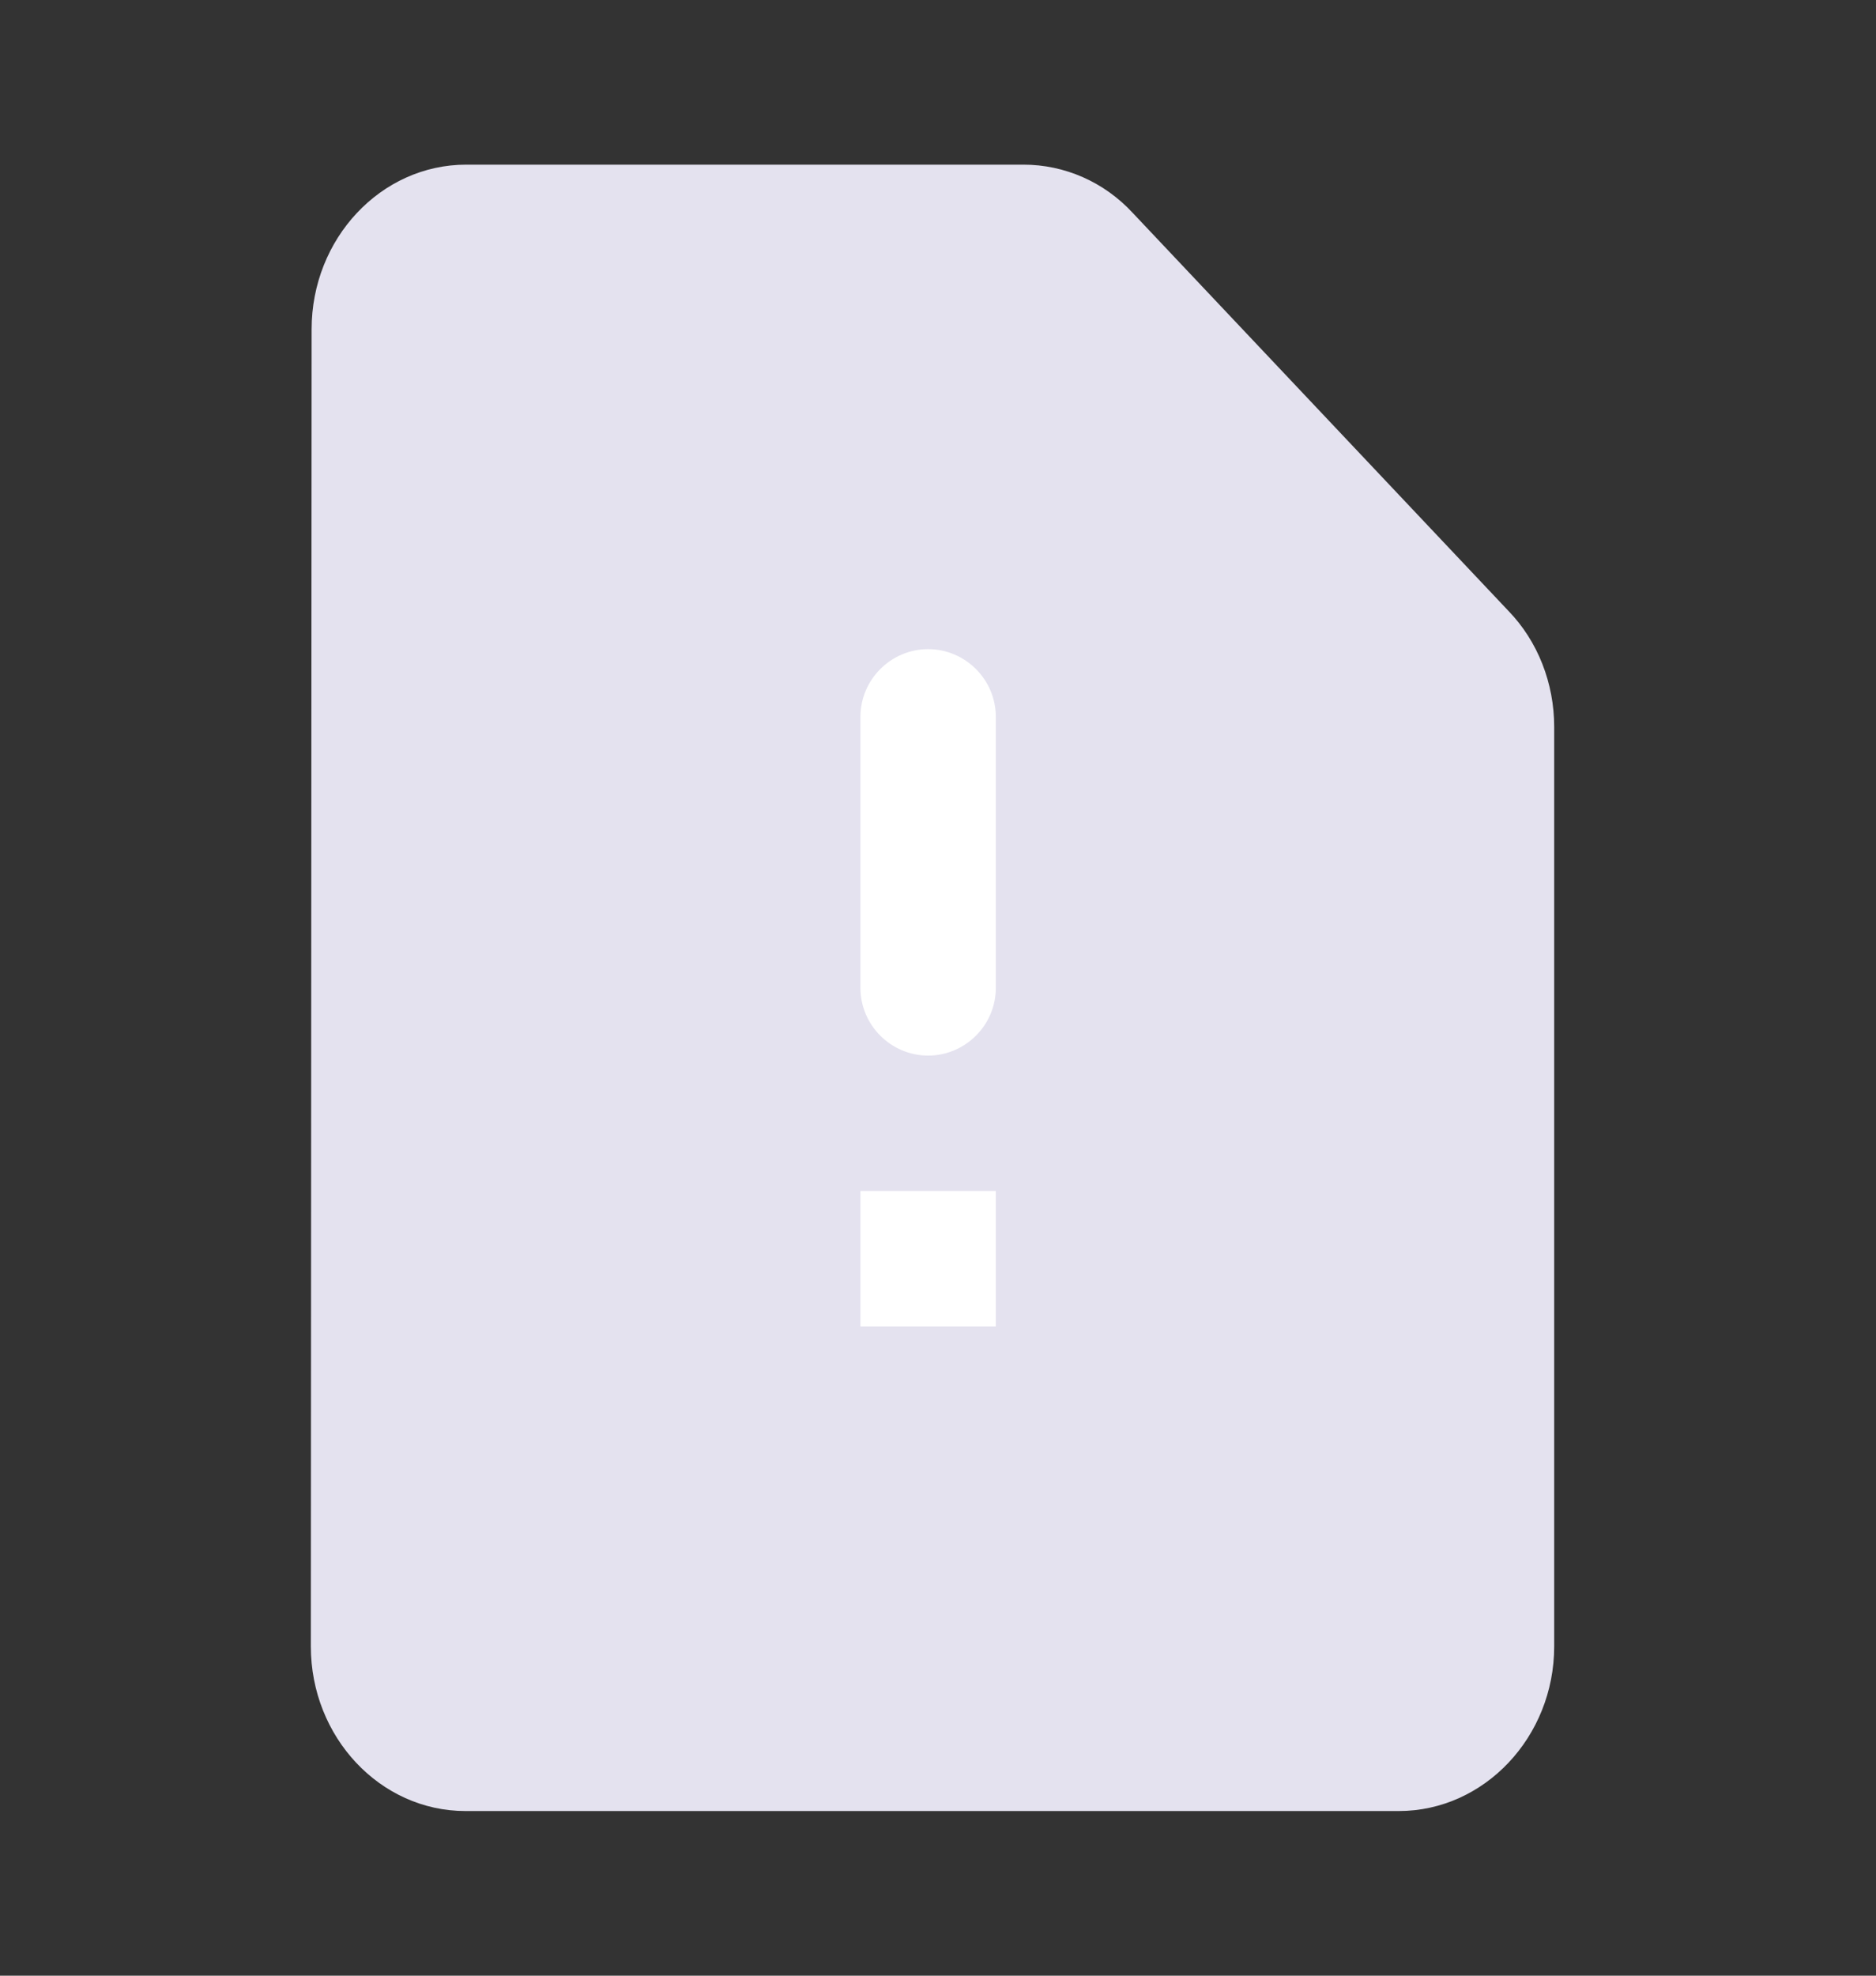 <svg width="133" height="140" viewBox="0 0 133 140" fill="none" xmlns="http://www.w3.org/2000/svg">
<rect x="0" y="0" width="133" height="140" fill="#333333" stroke="none"/>
<path d="M33.056 11.667C26.995 11.667 22.092 16.917 22.092 23.333L22.037 116.667C22.037 123.083 26.94 128.333 33.001 128.333H99.167C105.227 128.333 110.185 123.083 110.185 116.667V51.508C110.185 48.417 109.028 45.442 106.935 43.283L80.325 15.108C78.287 12.892 75.477 11.667 72.557 11.667H33.056Z" fill="#E4E2EF"/>
<path d="M65.8 46C68.44 46 70.6 48.16 70.6 50.8V70C70.6 72.64 68.44 74.8 65.8 74.8C63.16 74.8 61 72.64 61 70V50.8C61 48.16 63.16 46 65.8 46ZM70.6 94H61V84.4H70.6V94Z" fill="white"/>
</svg>
